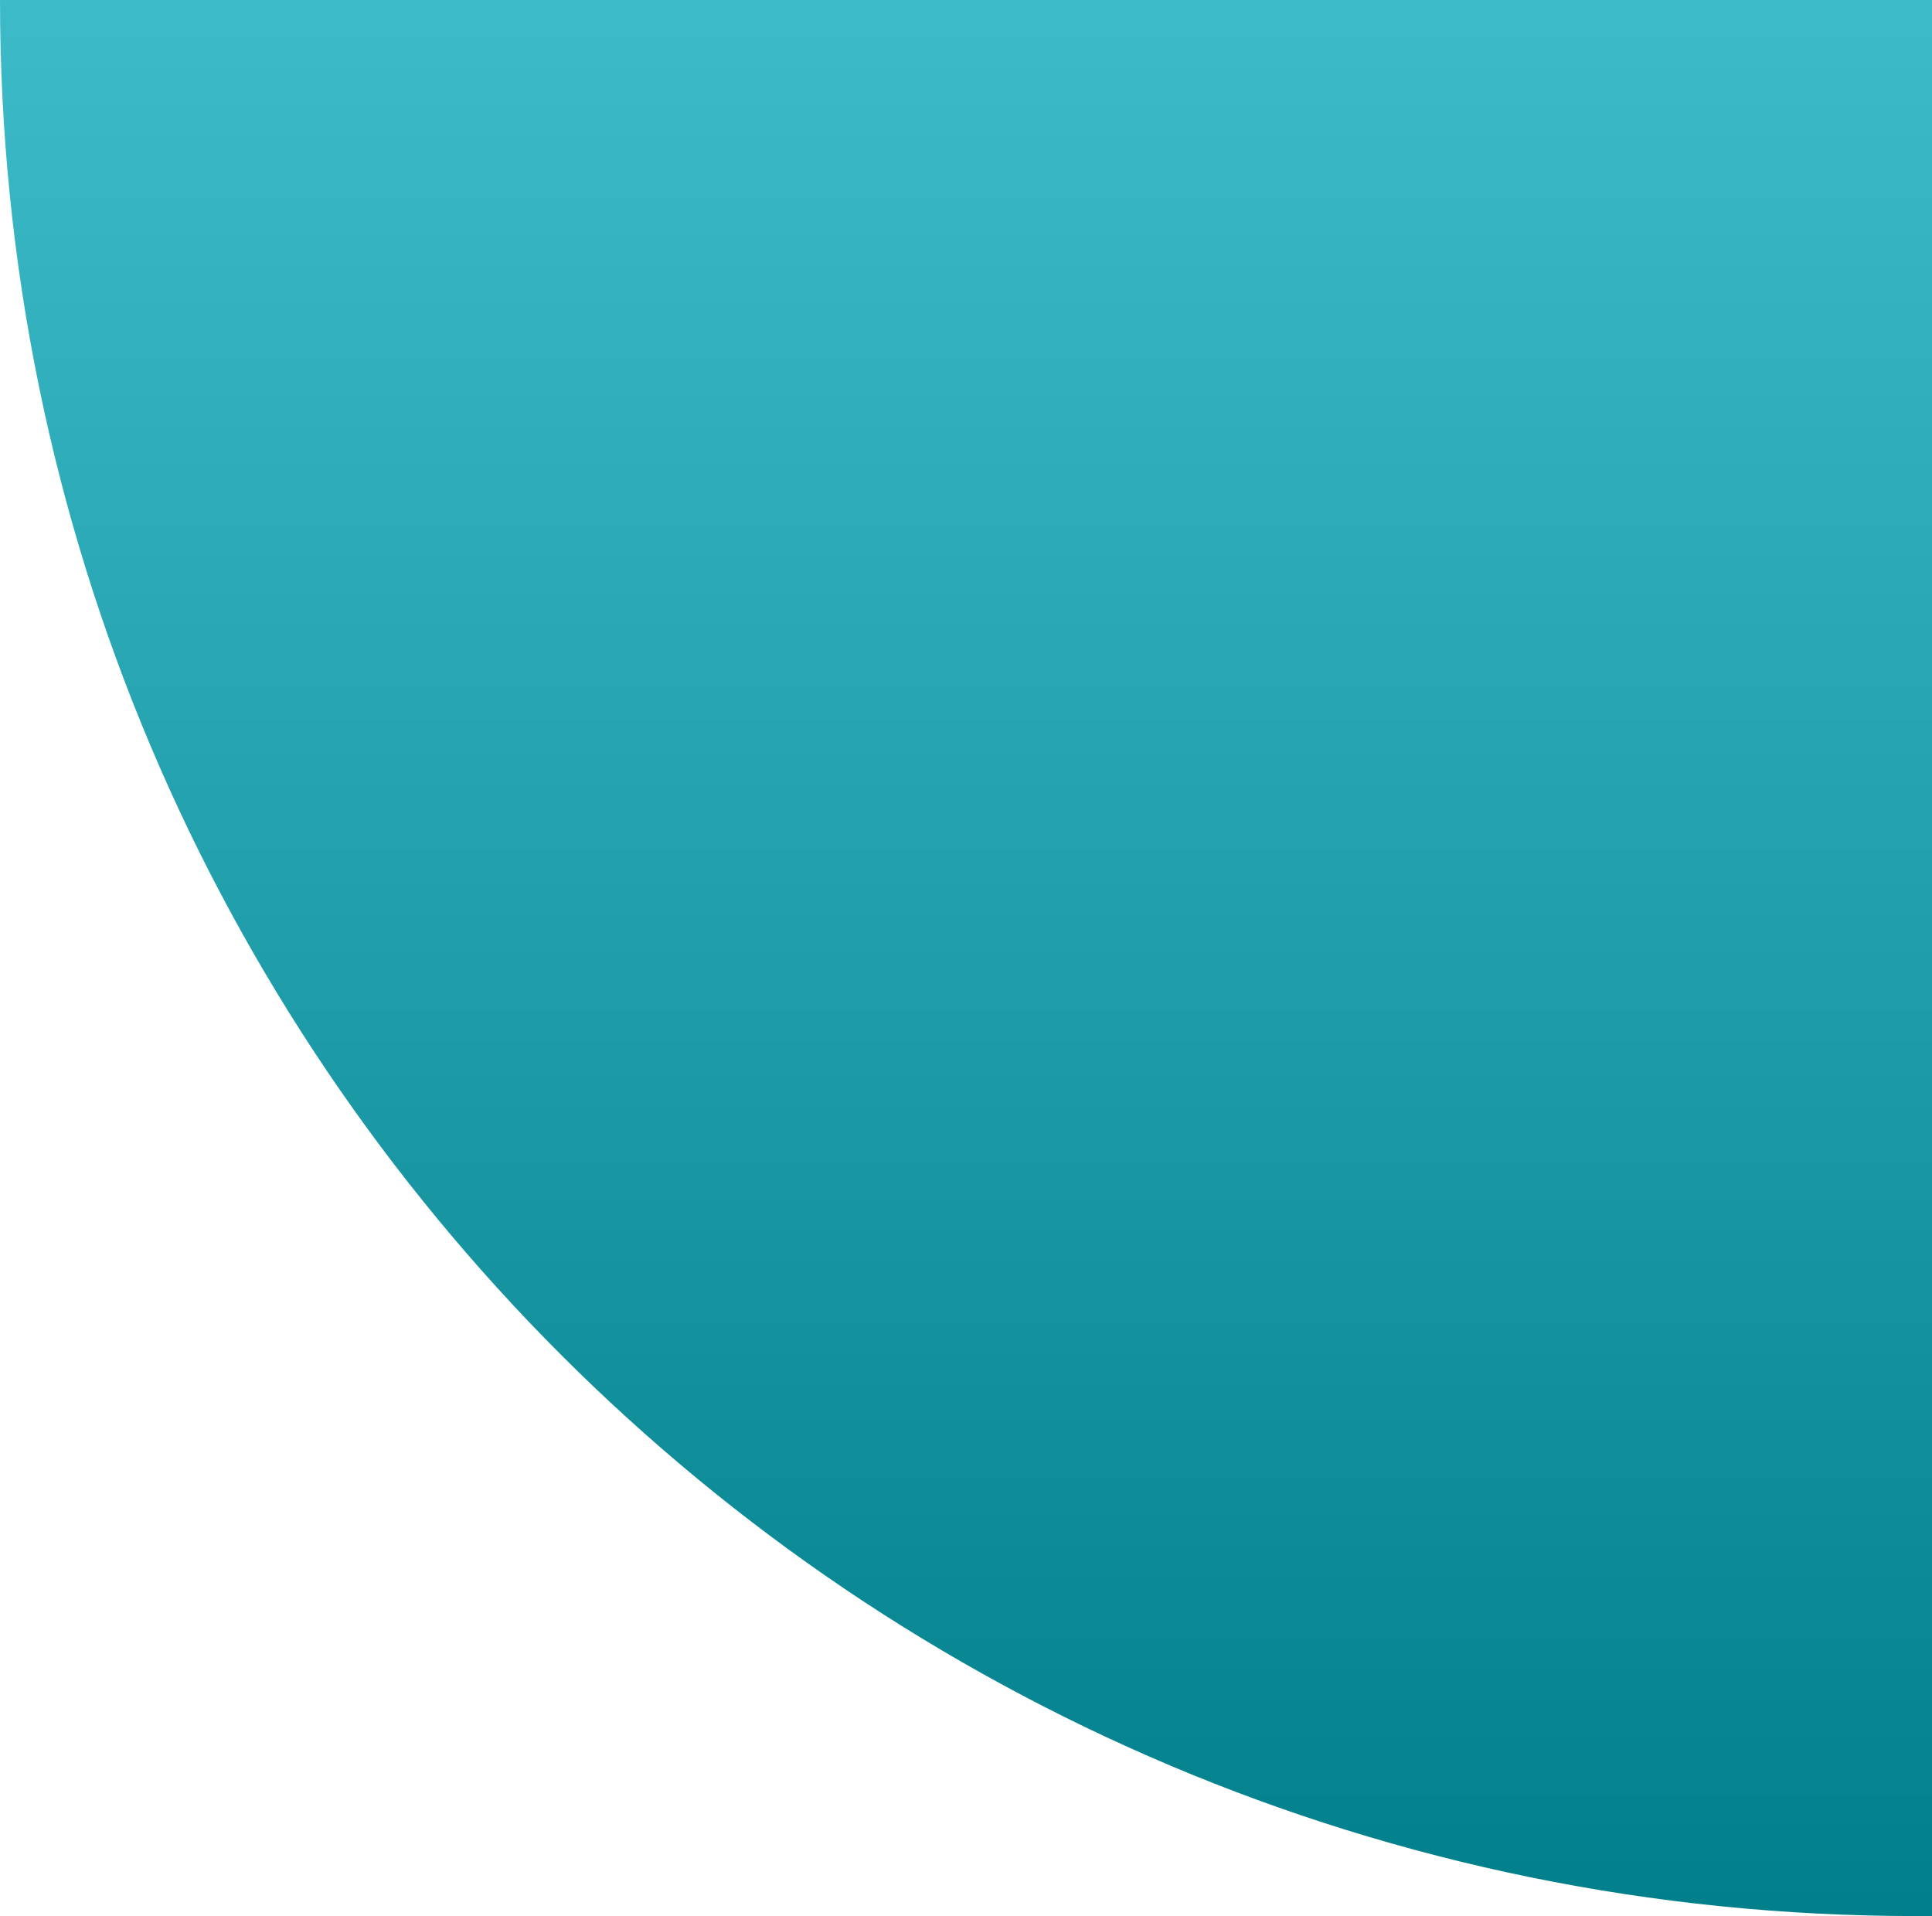 <svg xmlns="http://www.w3.org/2000/svg" xmlns:xlink="http://www.w3.org/1999/xlink" width="239" height="237" viewBox="0 0 239 237">
<style type="text/css">
	.st0{fill:url(#Rectangle_671_1_);}
</style>
<g id="Group_63" transform="translate(-12375 947)">
	
		<linearGradient id="Rectangle_671_1_" gradientUnits="userSpaceOnUse" x1="11814.855" y1="-445.118" x2="11814.855" y2="-446.118" gradientTransform="matrix(-239 0 0 -237 2836245 -106440)">
		<stop  offset="0" style="stop-color:#3EBBC8"/>
		<stop  offset="1" style="stop-color:#007F8B"/>
	</linearGradient>
	<path id="Rectangle_671" class="st0" d="M12614-947h-239l0,0l0,0c0,130.9,106.1,237,237,237h2l0,0V-947L12614-947z"/>
</g>
</svg>
